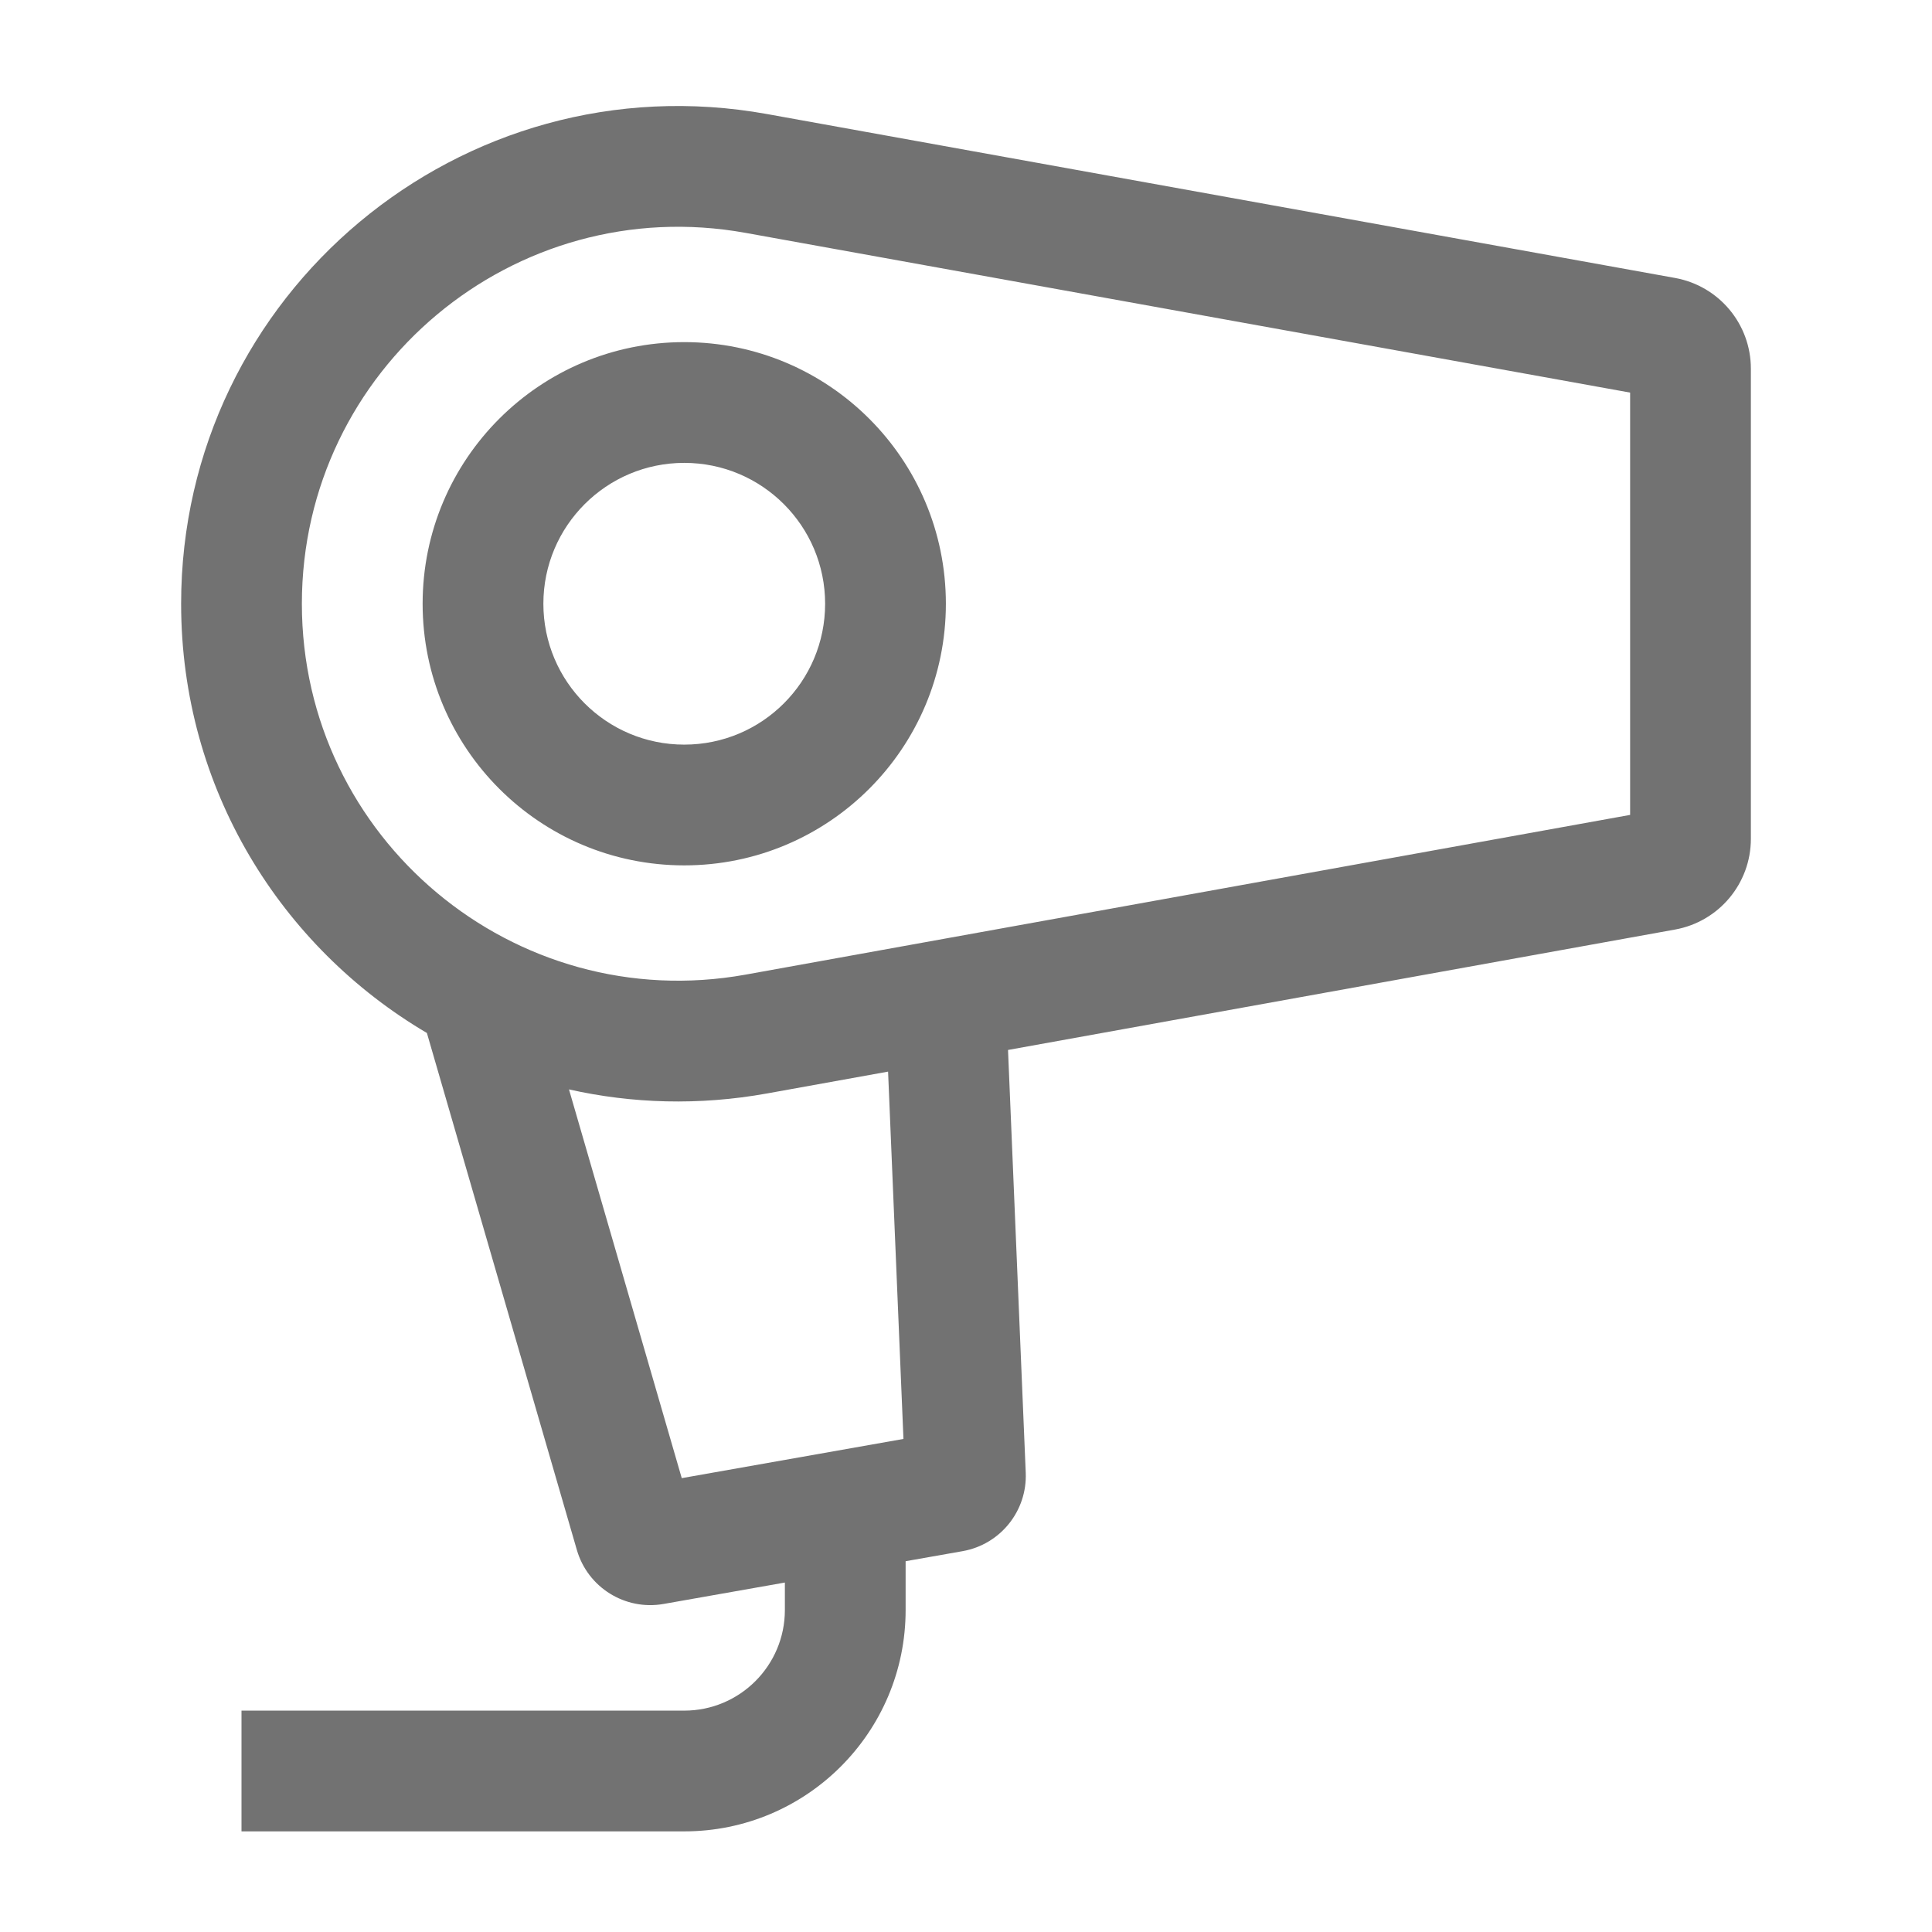 <svg xmlns="http://www.w3.org/2000/svg" width="24" height="24" viewBox="0 0 24 24">
  <defs/>
  <path fill="#727272" d="M9.53,1.417 L20.809,3.453 C21.354,3.552 21.75,4.026 21.75,4.58 L21.75,10.42 C21.75,10.974 21.354,11.448 20.809,11.547 L12.522,13.043 L12.742,18.294 C12.762,18.769 12.427,19.186 11.958,19.269 L11.25,19.394 L11.25,20 C11.25,21.519 10.019,22.75 8.5,22.75 L3,22.75 L3,21.25 L8.5,21.25 C9.19,21.25 9.75,20.69 9.75,20 L9.75,19.659 L8.243,19.925 C7.765,20.009 7.301,19.72 7.166,19.254 L5.303,12.832 C3.494,11.767 2.25,9.801 2.25,7.5 C2.25,3.646 5.738,0.732 9.53,1.417 Z M3.75,7.5 C3.75,10.418 6.391,12.625 9.263,12.107 L20.25,10.123 L20.25,4.877 L9.263,2.893 C6.391,2.374 3.75,4.581 3.75,7.5 Z M8.5,4.25 C10.295,4.25 11.75,5.705 11.75,7.5 C11.75,9.295 10.295,10.75 8.5,10.75 C6.705,10.75 5.25,9.295 5.25,7.5 C5.25,5.705 6.705,4.25 8.5,4.25 Z M11.032,13.312 L9.53,13.583 C8.682,13.736 7.85,13.709 7.068,13.533 L8.469,18.362 L11.223,17.875 Z M6.75,7.5 C6.75,8.467 7.534,9.25 8.5,9.25 C9.467,9.25 10.25,8.467 10.25,7.5 C10.25,6.534 9.467,5.75 8.5,5.75 C7.534,5.75 6.75,6.534 6.75,7.5 Z"/>
</svg>

